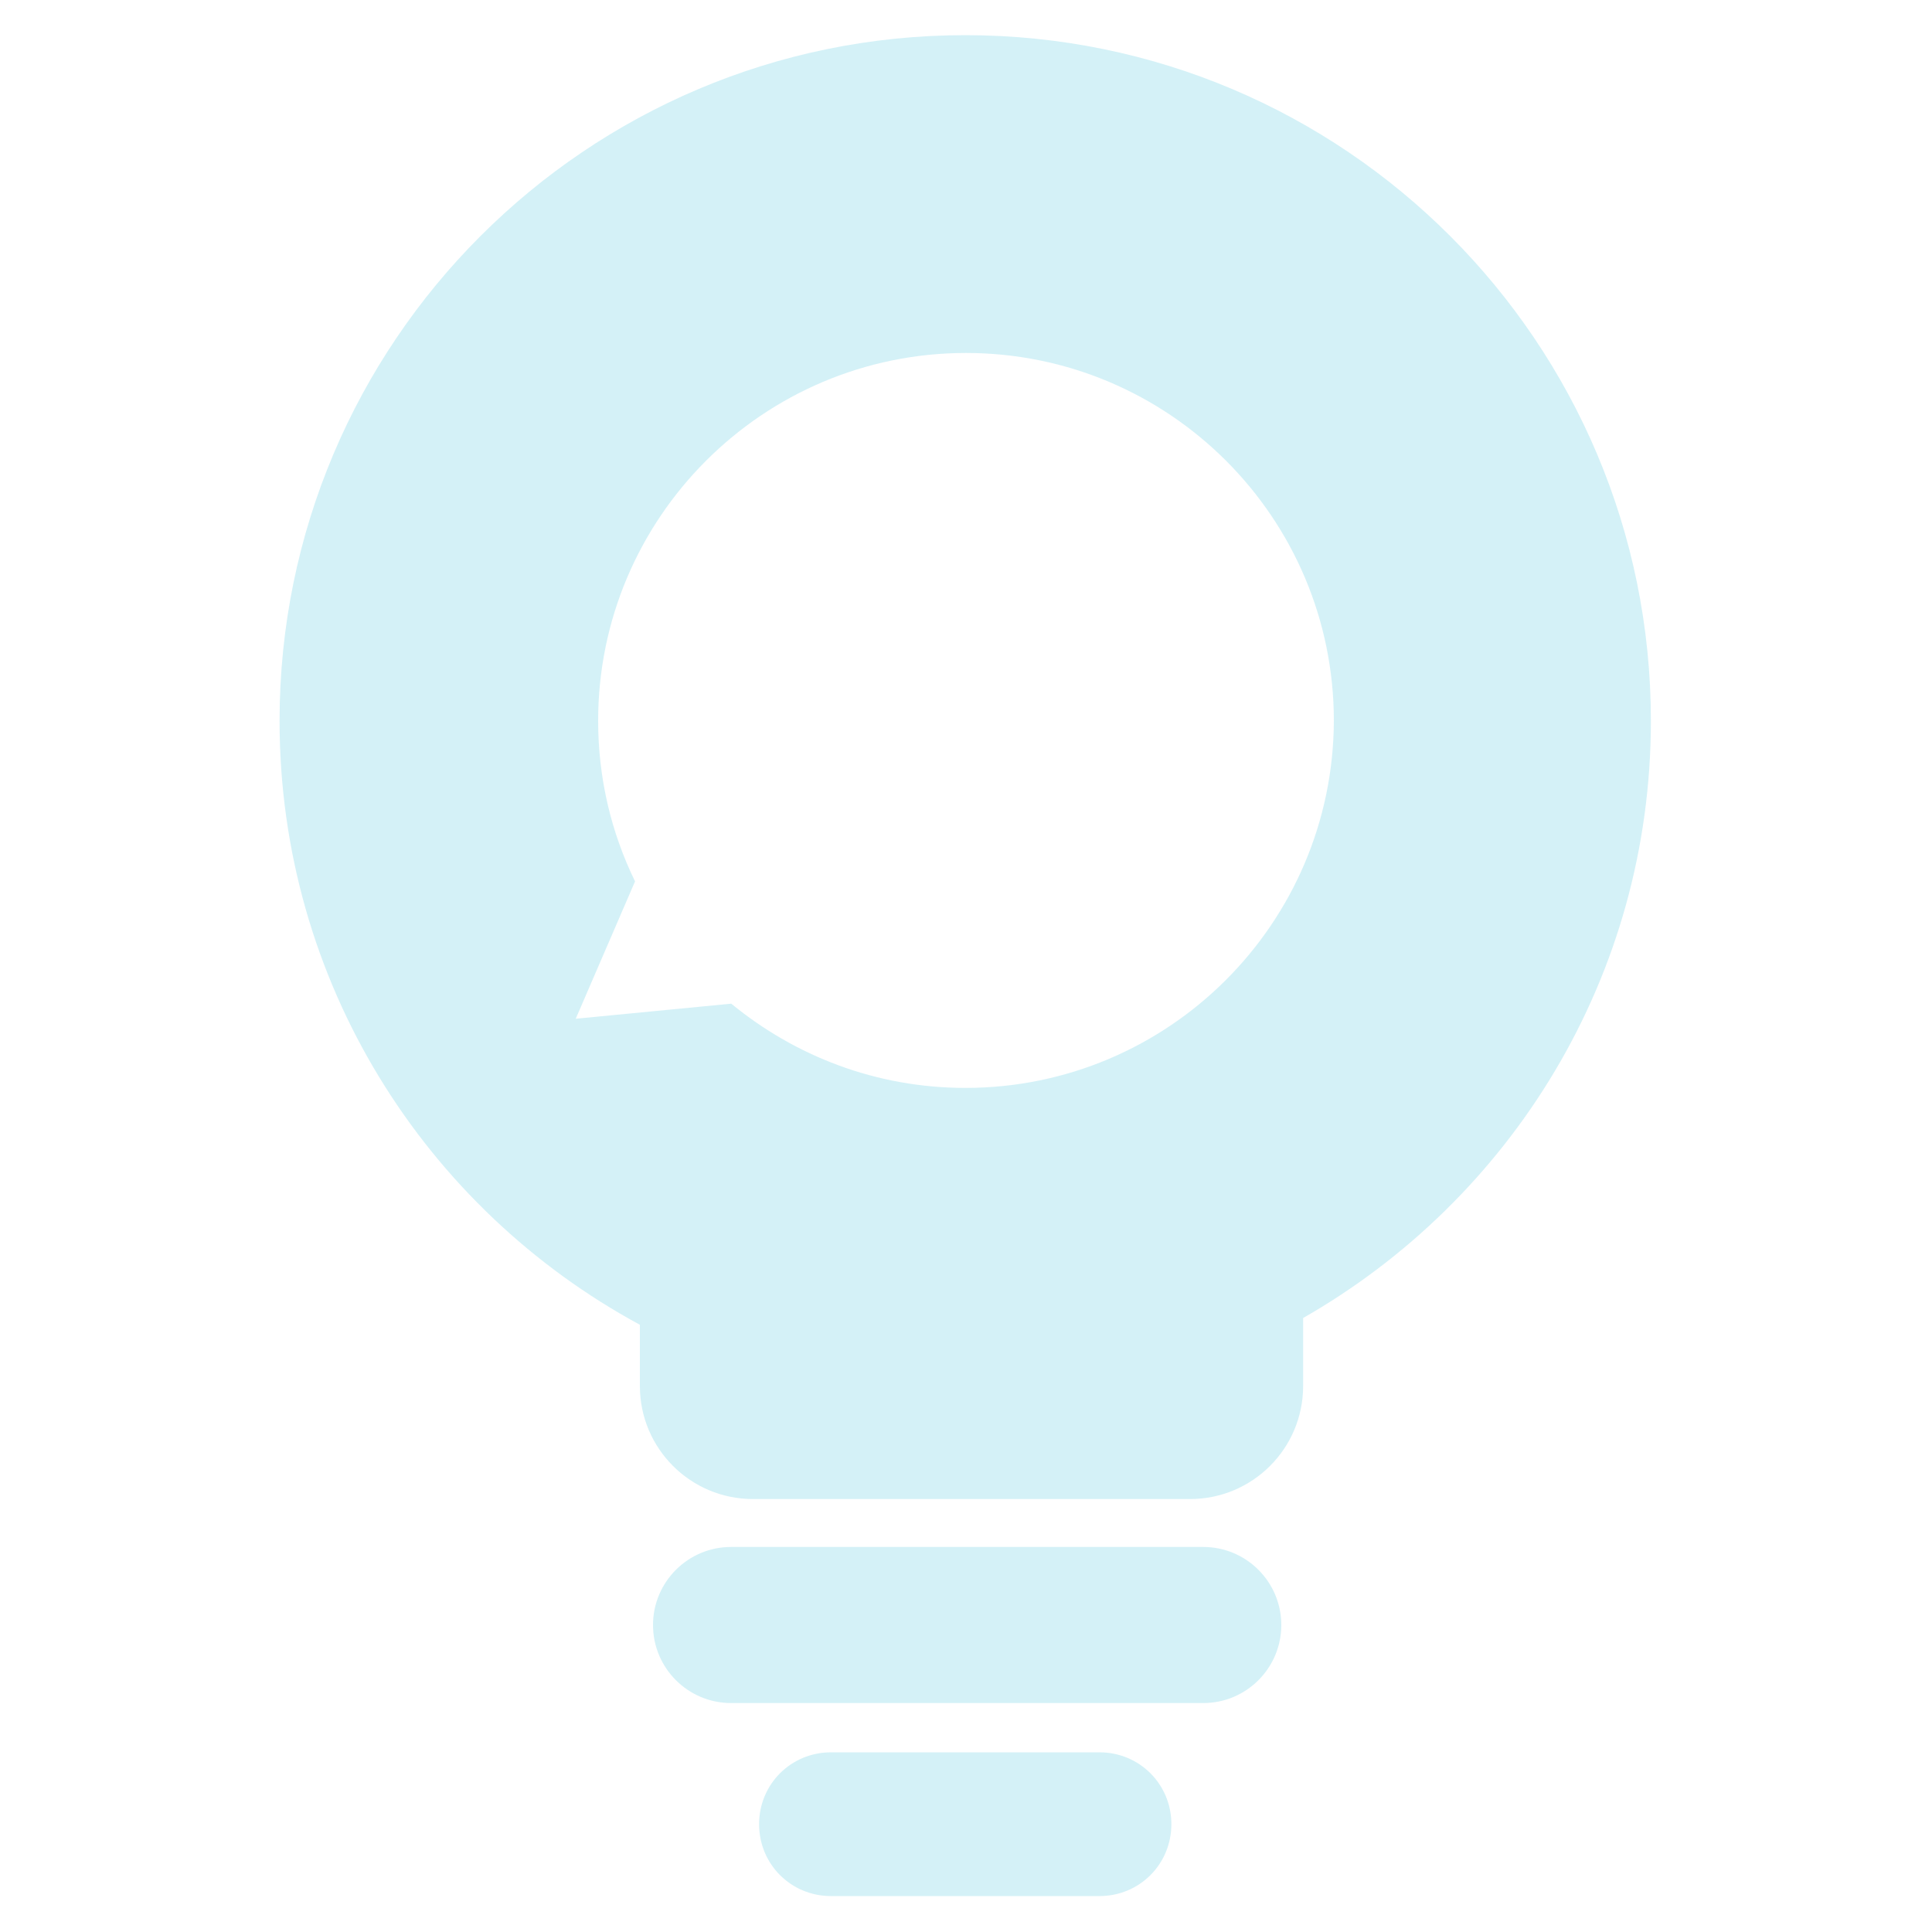 <?xml version="1.0" encoding="UTF-8"?>
<!-- Generator: Adobe Illustrator 27.5.0, SVG Export Plug-In . SVG Version: 6.00 Build 0)  -->
<svg xmlns="http://www.w3.org/2000/svg" xmlns:xlink="http://www.w3.org/1999/xlink" version="1.1" id="Layer_1" x="0px" y="0px" viewBox="0 0 1000 1000" style="enable-background:new 0 0 1000 1000;" xml:space="preserve">
<style type="text/css">
	.st0{opacity:0.2;}
	.st1{fill:#29BAD7;}
</style>
<g class="st0">
	<path class="st1" d="M854.5,373.1c0-195.9-158.7-354.9-354.9-354.9c-195.9,0-354.9,159-354.9,354.9c0,135.1,75.3,252.4,186.5,312.6   v31.7c0,32.3,26.2,58.5,58.5,58.5H616c32.3,0,58.5-26.2,58.5-58.5v-35.2C782.1,620.7,854.5,505.6,854.5,373.1z M499.7,563.1   c-46.2,0-88.2-16.5-121.2-43.6l-80.5,7.8l30.7-71.1c-12.3-25.2-19.1-53.3-19.1-83.1c0-105,85.3-190.4,190.4-190.4   S690.4,268,690.4,373.1C690,478.1,604.7,563.1,499.7,563.1z"></path>
	<path class="st1" d="M622.8,881.5H378.4c-22.3,0-40.4-18.1-40.4-40.4l0,0c0-22.3,18.1-40.4,40.4-40.4h244.4   c22.3,0,40.4,18.1,40.4,40.4l0,0C663.2,863.4,645.1,881.5,622.8,881.5z"></path>
	<path class="st1" d="M569.1,981.4h-139c-20.7,0-37.2-16.5-37.2-37.2l0,0c0-20.7,16.5-37.2,37.2-37.2h139   c20.7,0,37.2,16.5,37.2,37.2l0,0C606.3,964.9,589.8,981.4,569.1,981.4z"></path>
</g>
</svg>
